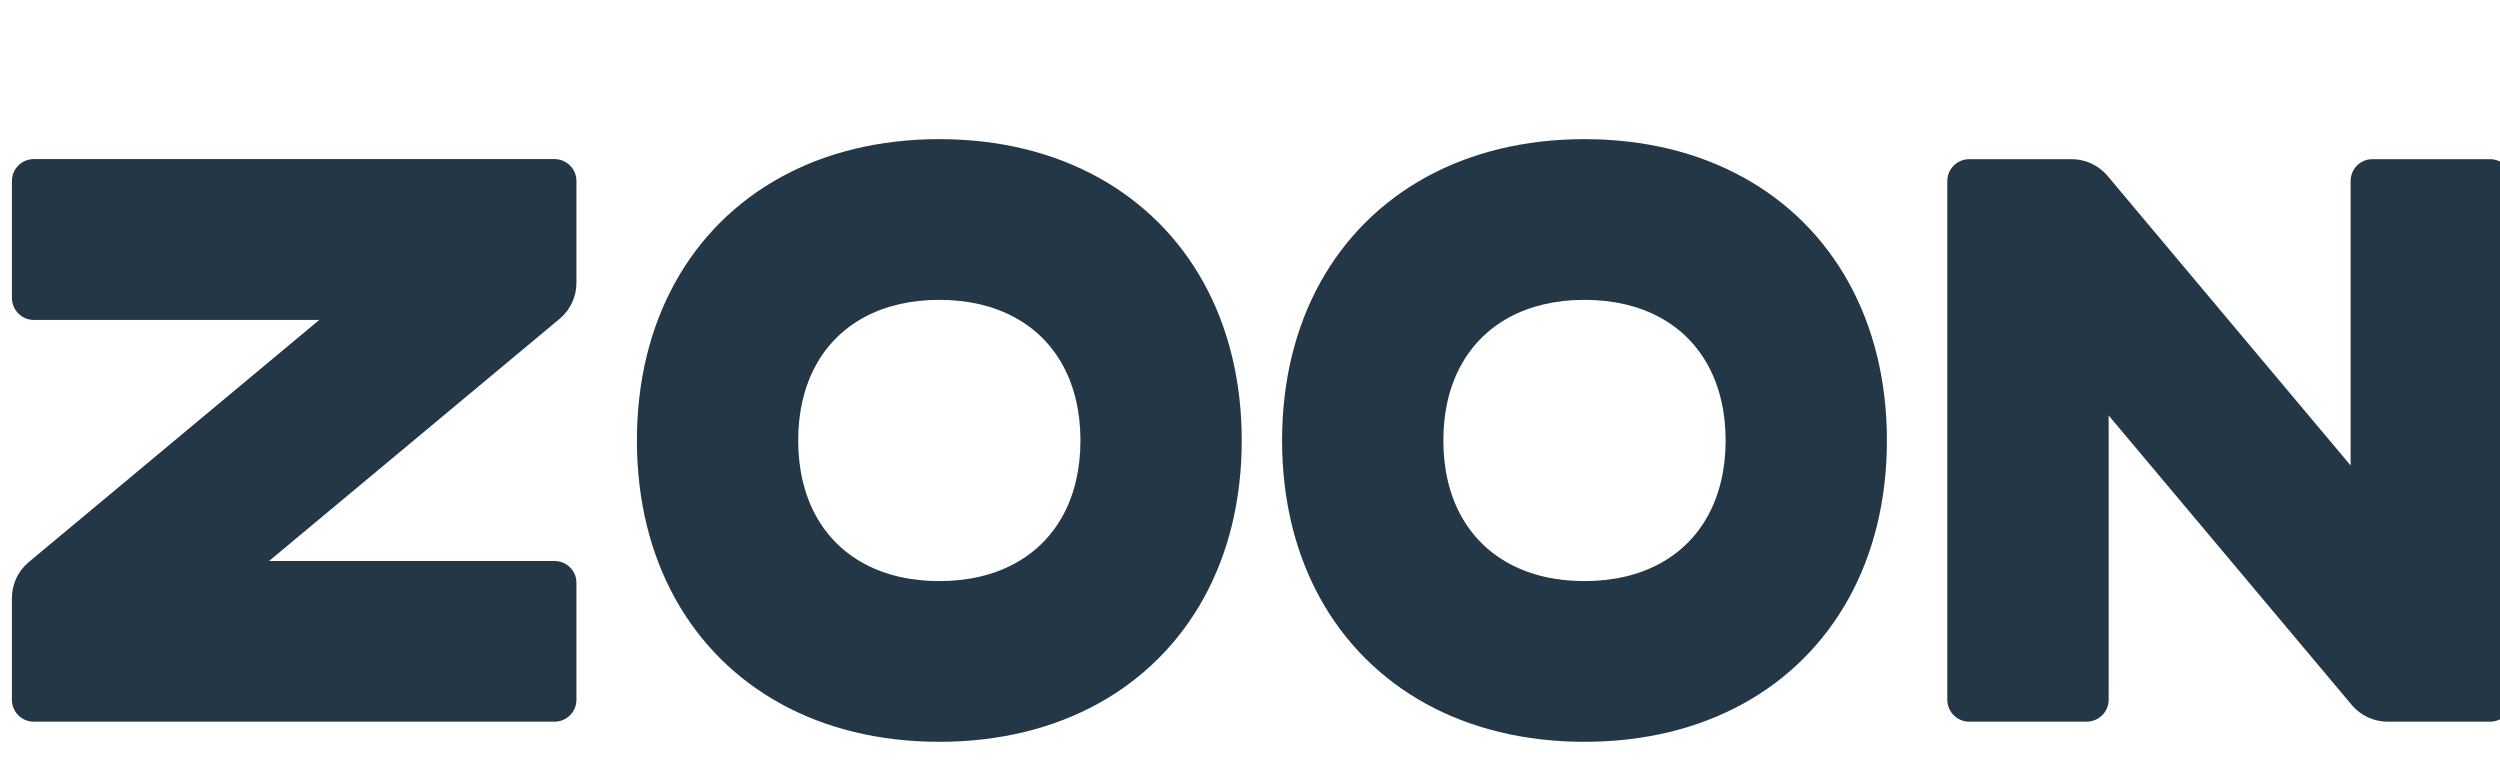 <svg width="105" height="32" viewBox="0 0 105 32" fill="none" xmlns="http://www.w3.org/2000/svg">
<g clip-path="url(#clip0_333_253)">
<path d="M1.422 6.682H23.288C23.797 6.682 24.21 7.093 24.21 7.601V11.885C24.21 12.456 23.961 12.996 23.529 13.37L11.301 23.562H23.288C23.797 23.562 24.21 23.966 24.21 24.474V29.392C24.21 29.9 23.797 30.311 23.288 30.311H1.422C0.913 30.311 0.5 29.9 0.5 29.392V25.115C0.5 24.544 0.749 24.004 1.181 23.63L13.409 13.438H1.422C0.913 13.438 0.5 13.017 0.5 12.509V7.601C0.5 7.093 0.913 6.682 1.422 6.682ZM39.452 5.844C41.98 5.844 44.234 6.41 46.116 7.446C47.997 8.481 49.507 9.985 50.546 11.86C51.585 13.735 52.153 15.981 52.153 18.5C52.153 21.019 51.585 23.265 50.546 25.14C49.507 27.015 47.997 28.519 46.116 29.555C44.234 30.59 41.98 31.156 39.452 31.156C36.923 31.156 34.669 30.59 32.788 29.555C30.906 28.519 29.396 27.015 28.358 25.14C27.319 23.265 26.75 21.019 26.75 18.5C26.75 15.981 27.319 13.735 28.358 11.86C29.396 9.985 30.906 8.481 32.788 7.446C34.669 6.41 36.923 5.844 39.452 5.844ZM39.452 12.594C38.242 12.594 37.181 12.848 36.302 13.322C35.424 13.795 34.73 14.487 34.255 15.362C33.78 16.237 33.524 17.295 33.524 18.5C33.524 19.705 33.78 20.763 34.255 21.638C34.73 22.513 35.424 23.205 36.302 23.678C37.181 24.152 38.242 24.406 39.452 24.406C40.661 24.406 41.723 24.152 42.601 23.678C43.479 23.205 44.174 22.513 44.649 21.638C45.124 20.763 45.379 19.705 45.379 18.5C45.379 17.295 45.124 16.237 44.649 15.362C44.174 14.487 43.479 13.795 42.601 13.322C41.723 12.848 40.661 12.594 39.452 12.594ZM66.548 5.844C69.077 5.844 71.331 6.41 73.212 7.446C75.094 8.481 76.603 9.985 77.642 11.86C78.681 13.735 79.25 15.981 79.25 18.5C79.25 21.019 78.681 23.265 77.642 25.14C76.603 27.015 75.094 28.519 73.212 29.555C71.331 30.59 69.077 31.156 66.548 31.156C64.02 31.156 61.766 30.59 59.884 29.555C58.003 28.519 56.493 27.015 55.454 25.14C54.415 23.265 53.847 21.019 53.847 18.5C53.847 15.981 54.415 13.735 55.454 11.86C56.493 9.985 58.003 8.481 59.884 7.446C61.766 6.41 64.02 5.844 66.548 5.844ZM66.548 12.594C65.339 12.594 64.277 12.848 63.399 13.322C62.521 13.795 61.827 14.487 61.351 15.362C60.876 16.237 60.621 17.295 60.621 18.5C60.621 19.705 60.876 20.763 61.351 21.638C61.827 22.513 62.521 23.205 63.399 23.678C64.277 24.152 65.339 24.406 66.548 24.406C67.758 24.406 68.82 24.152 69.698 23.678C70.576 23.205 71.27 22.513 71.745 21.638C72.22 20.763 72.476 19.705 72.476 18.5C72.476 17.295 72.22 16.237 71.745 15.362C71.27 14.487 70.576 13.795 69.698 13.322C68.82 12.848 67.758 12.594 66.548 12.594ZM105.503 7.603V29.392C105.503 29.899 105.09 30.311 104.581 30.311H100.284C99.711 30.311 99.169 30.063 98.794 29.632L88.564 17.45V29.392C88.564 29.899 88.142 30.311 87.633 30.311H82.71C82.2 30.311 81.787 29.899 81.787 29.392V7.603C81.787 7.096 82.2 6.685 82.71 6.685H87.007C87.579 6.685 88.121 6.932 88.497 7.364L98.726 19.55V7.603C98.726 7.096 99.131 6.685 99.64 6.685H104.581C105.09 6.685 105.503 7.096 105.503 7.603Z" fill="#243746"/>
</g>
<defs>
<clipPath id="clip0_333_253">
<rect width="105" height="32" fill="white"/>
</clipPath>
</defs>
</svg>
